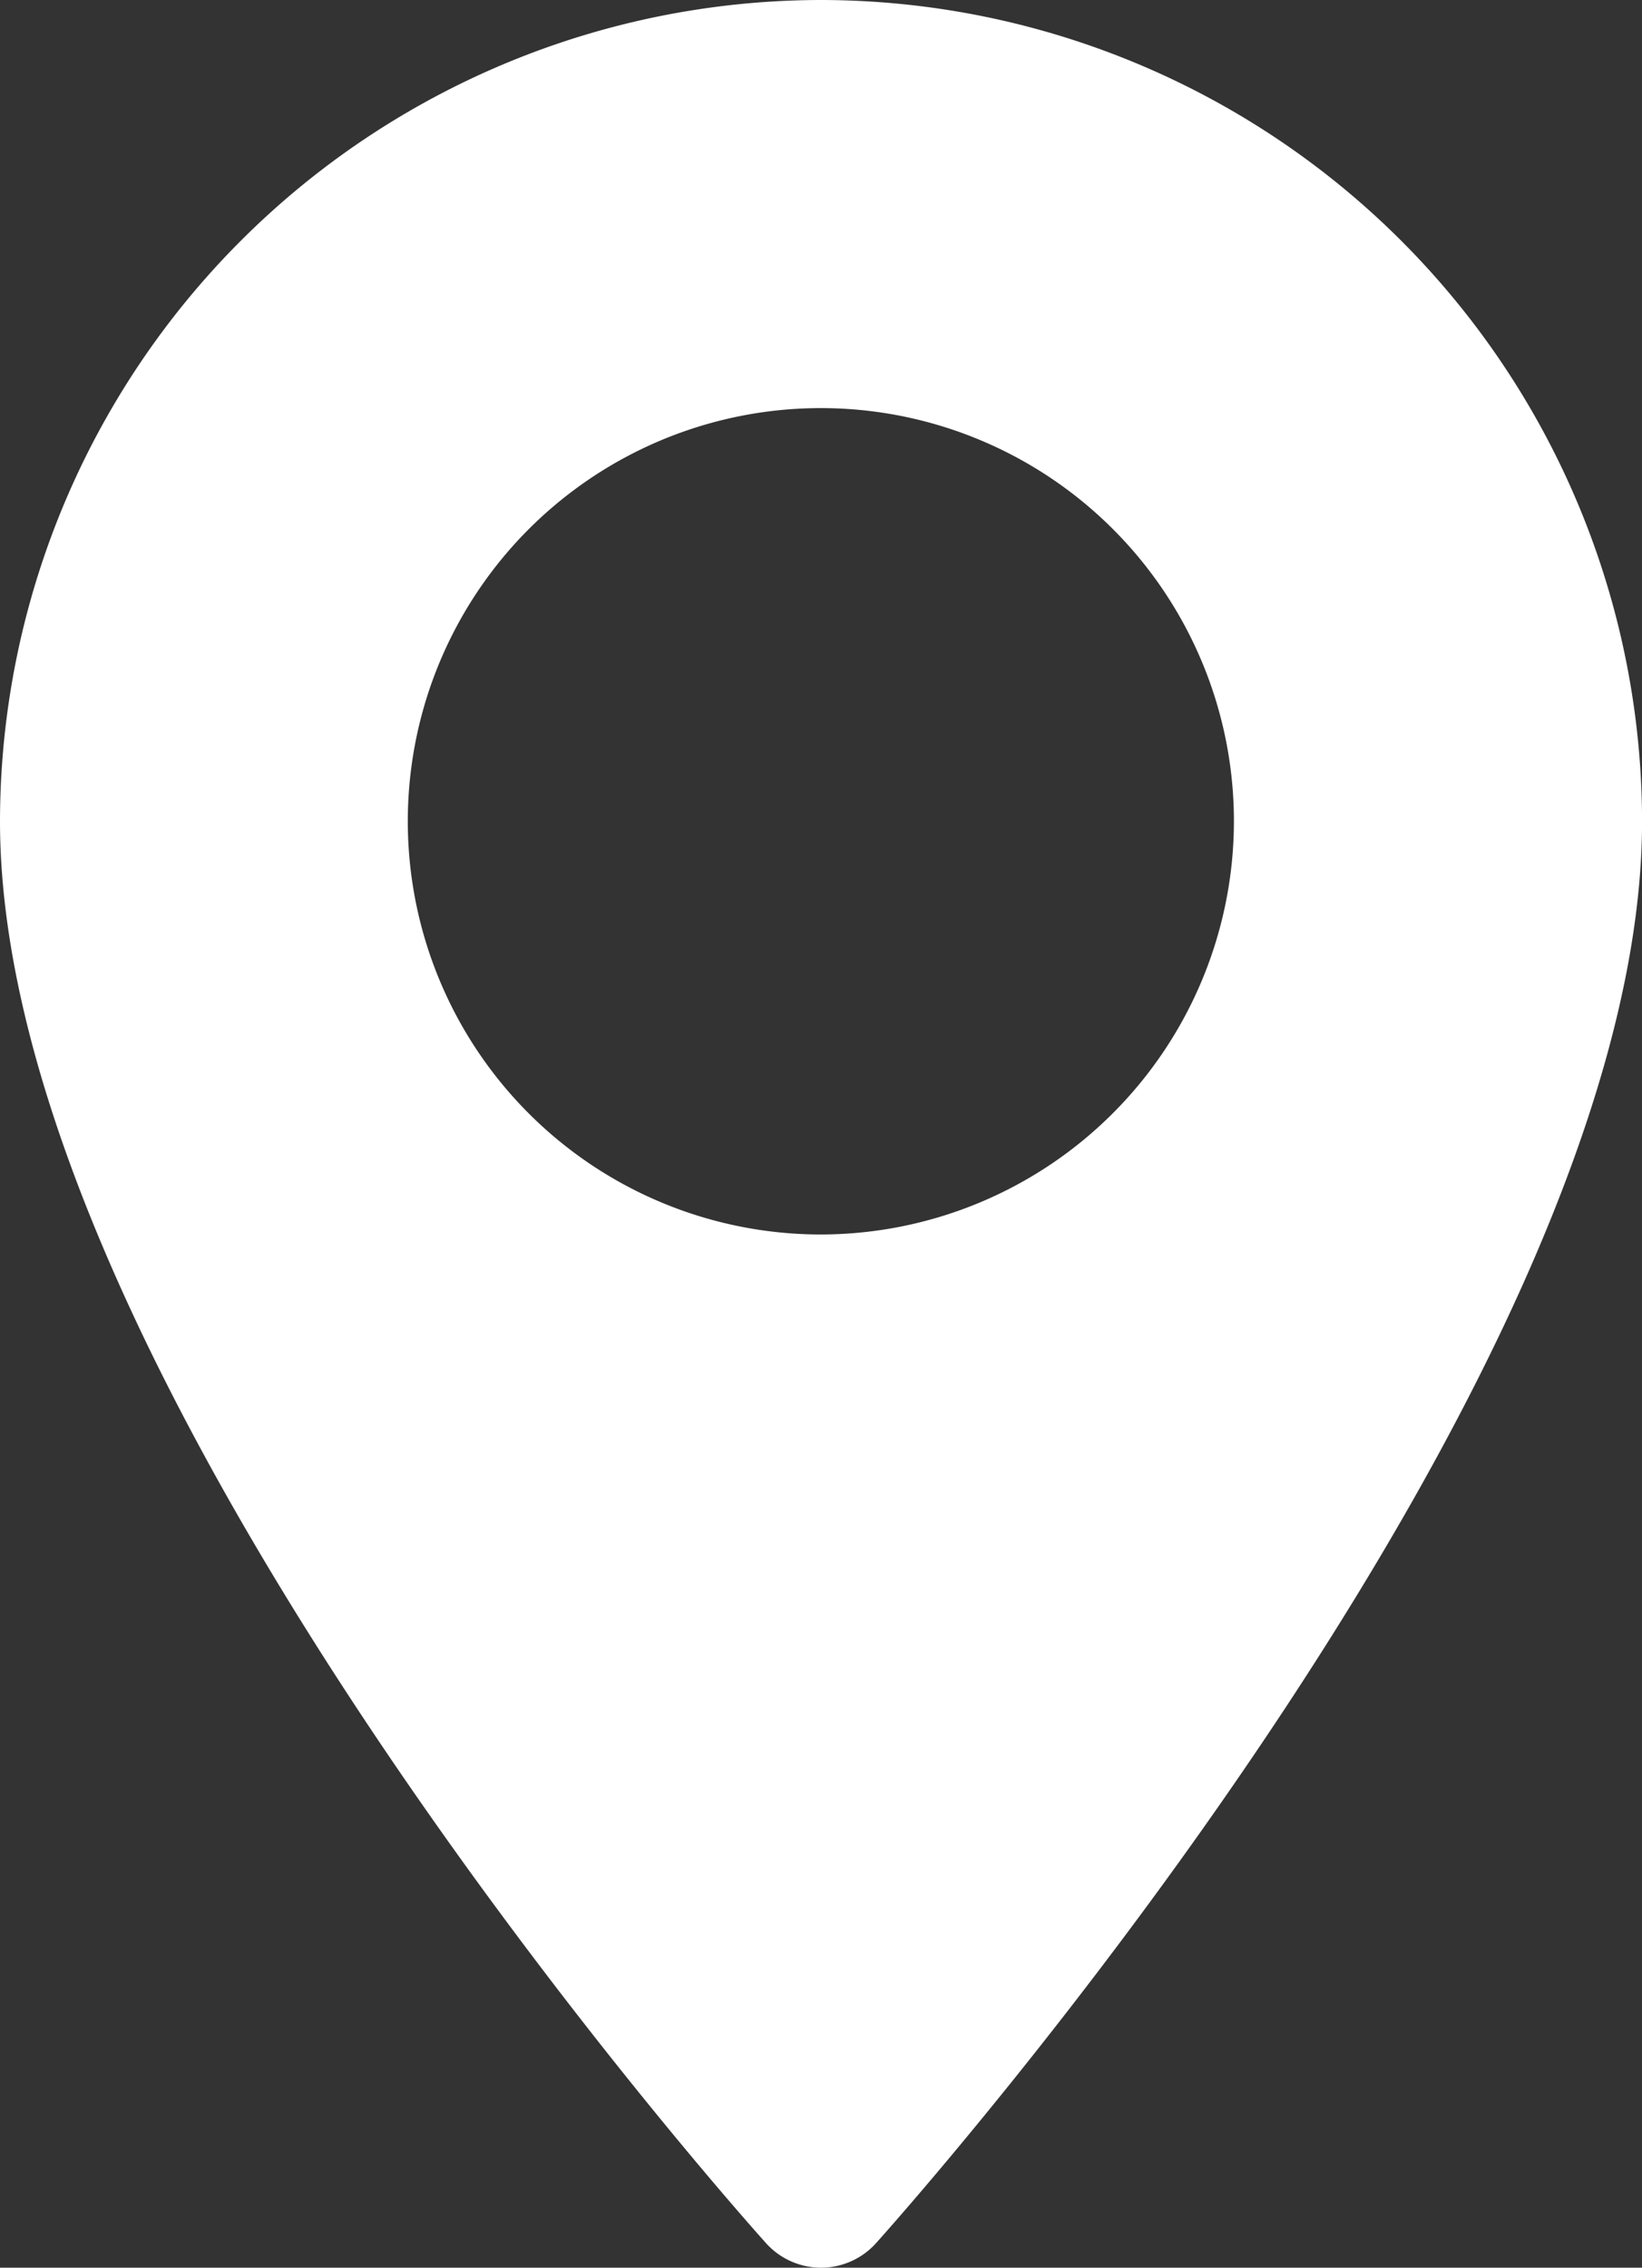 <svg id="_001-maps-and-flags" data-name="001-maps-and-flags" xmlns="http://www.w3.org/2000/svg" width="29.977" height="41.387" viewBox="0 0 29.977 41.387">
  <rect x="0" y="0" width="29.977" height="41.387" fill="#333333" stroke="none"/>
  <g id="Group_194" data-name="Group 194" transform="translate(0)">
    <path id="Path_232" data-name="Path 232" d="M85.562,0A15.006,15.006,0,0,0,70.573,14.989c0,10.257,13.413,25.314,13.985,25.95a1.35,1.35,0,0,0,2.008,0c.571-.636,13.985-15.694,13.985-25.95A15.006,15.006,0,0,0,85.562,0Zm0,22.53A7.541,7.541,0,1,1,93.1,14.989,7.55,7.55,0,0,1,85.562,22.53Z" transform="translate(-70.573)" fill="#fff"/>
  </g>
</svg>
